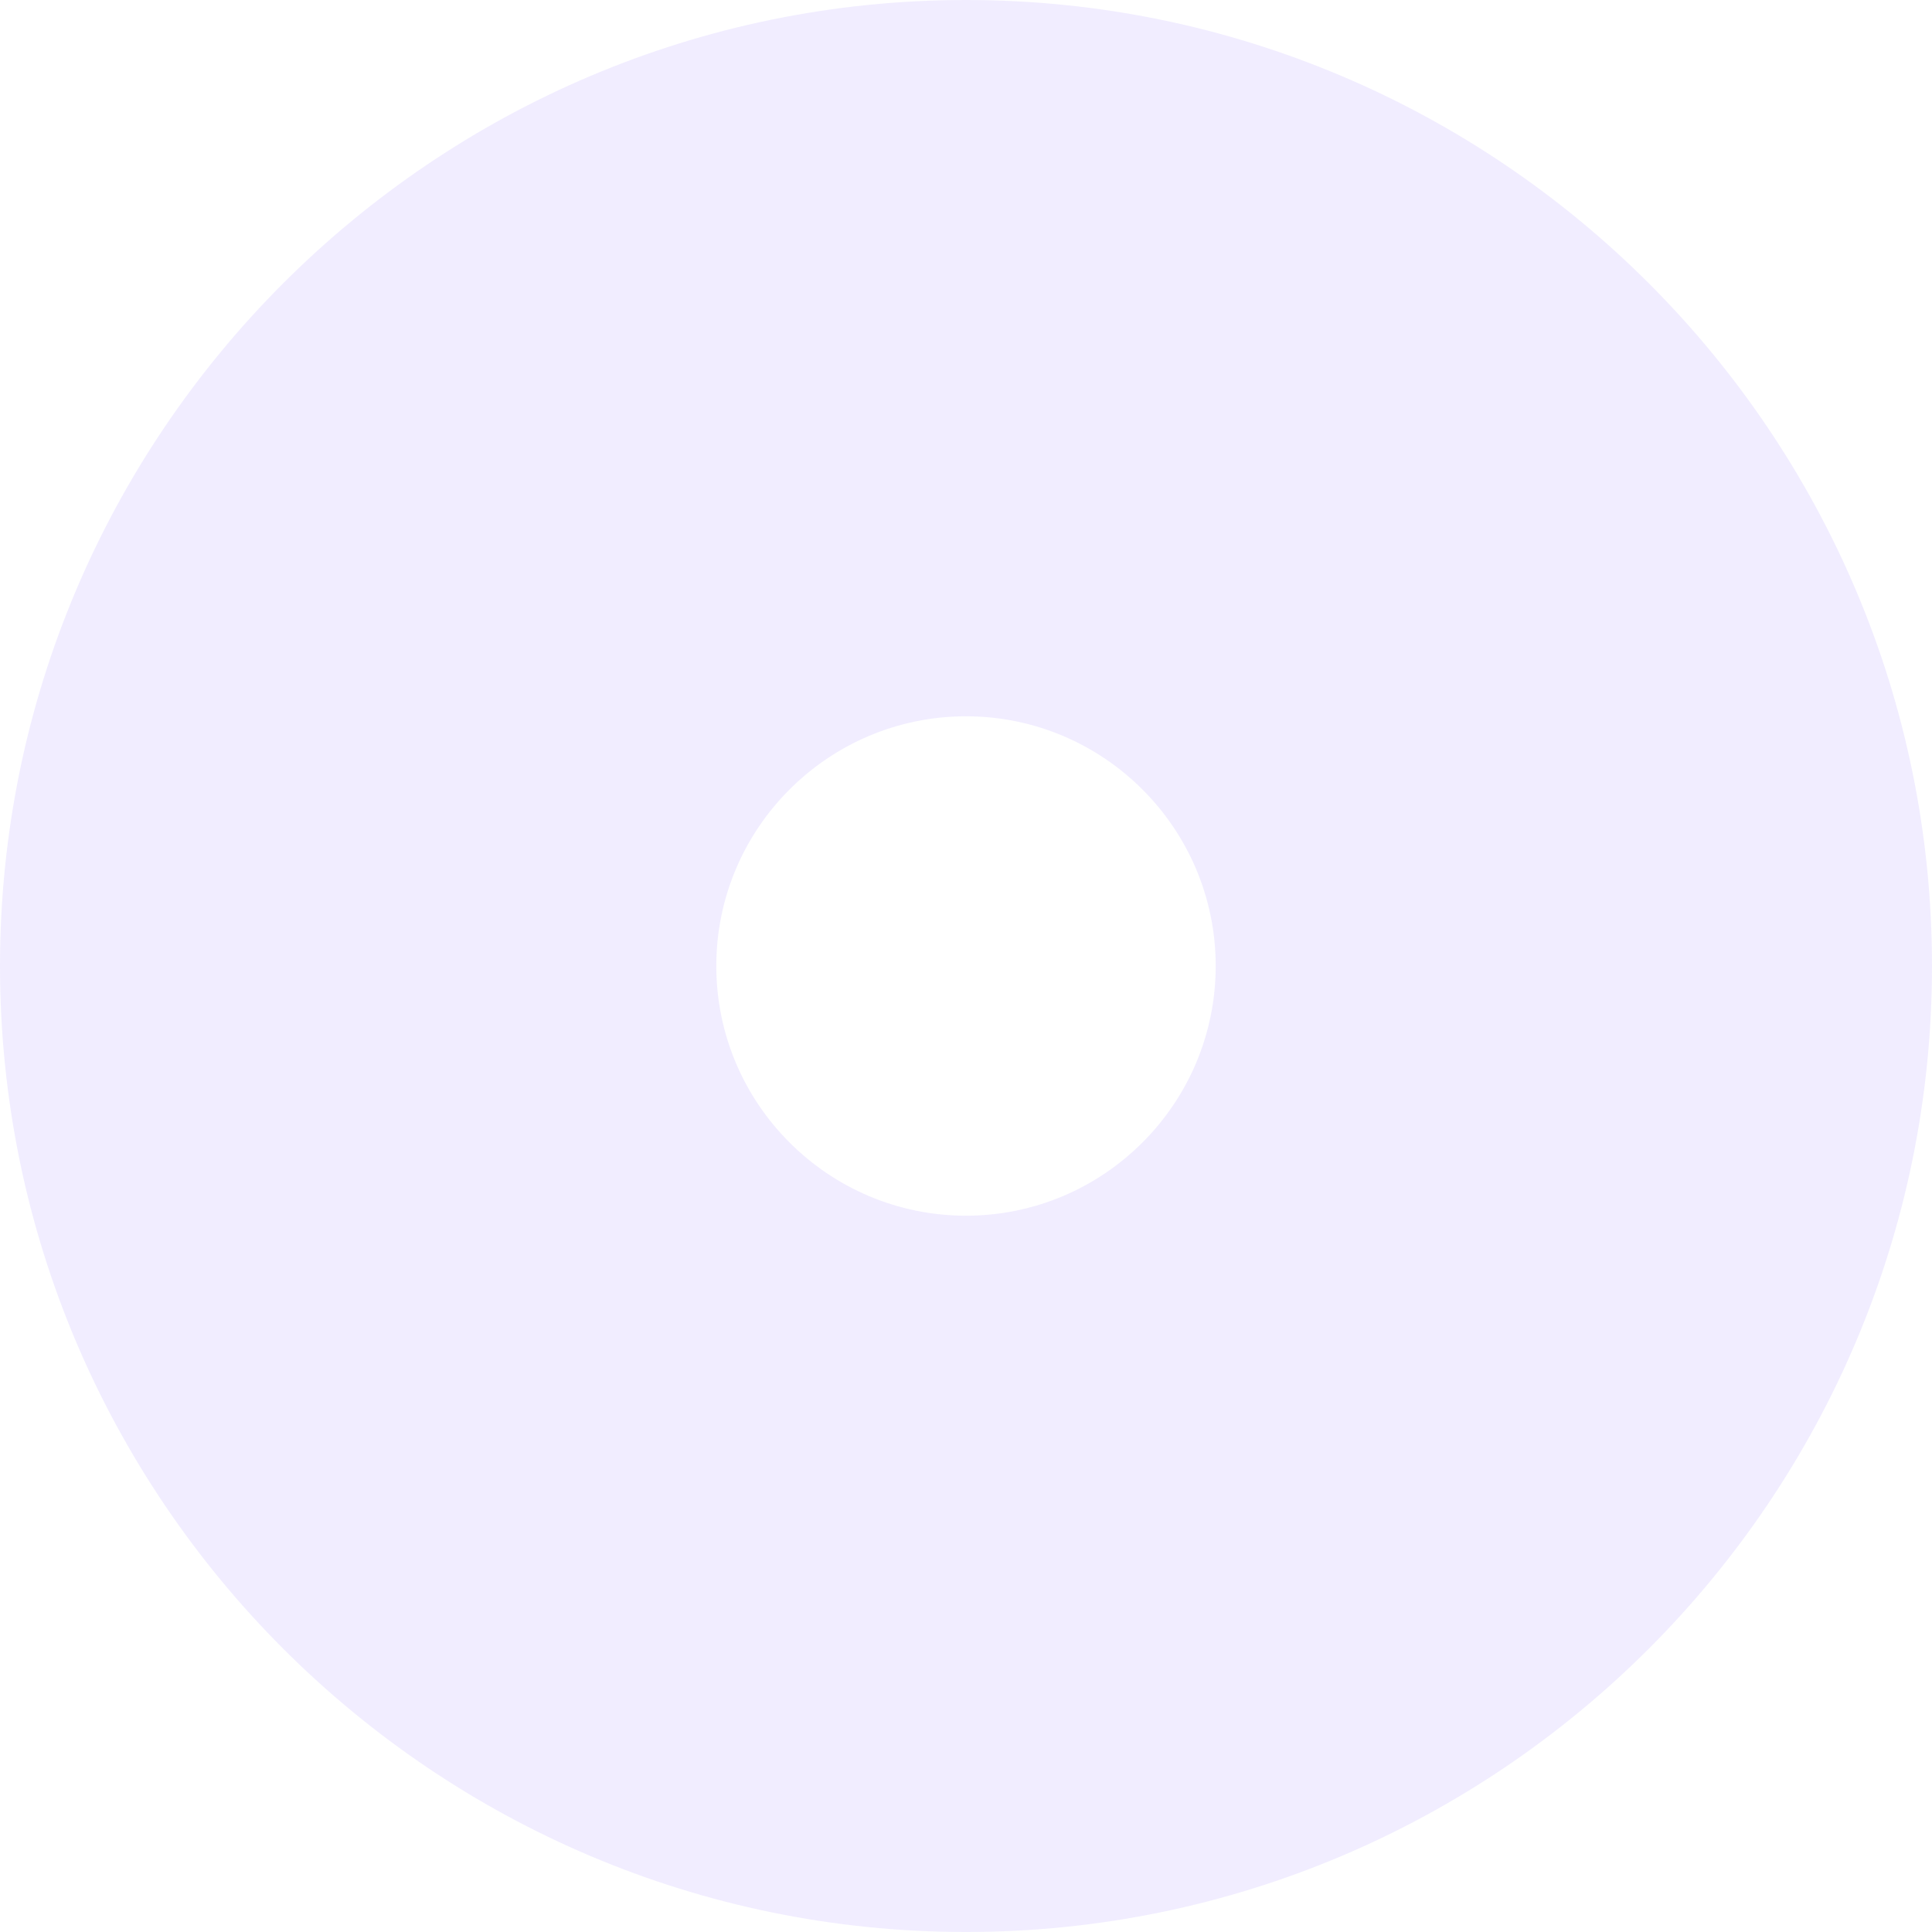 <svg xmlns="http://www.w3.org/2000/svg" width="383" height="383" viewBox="0 0 383 383" fill="none"><path opacity="0.1" d="M191.5 0C85.9 0 0 85.9 0 191.5C0 297.1 85.9 383 191.5 383C297.1 383 383 297.1 383 191.5C383 85.9 297.1 0 191.5 0ZM241 191.5C241 218.8 218.8 241 191.5 241C164.2 241 142 218.8 142 191.5C142 164.2 164.2 142 191.5 142C218.8 142 241 164.2 241 191.5Z" fill="#7247FF"></path></svg>